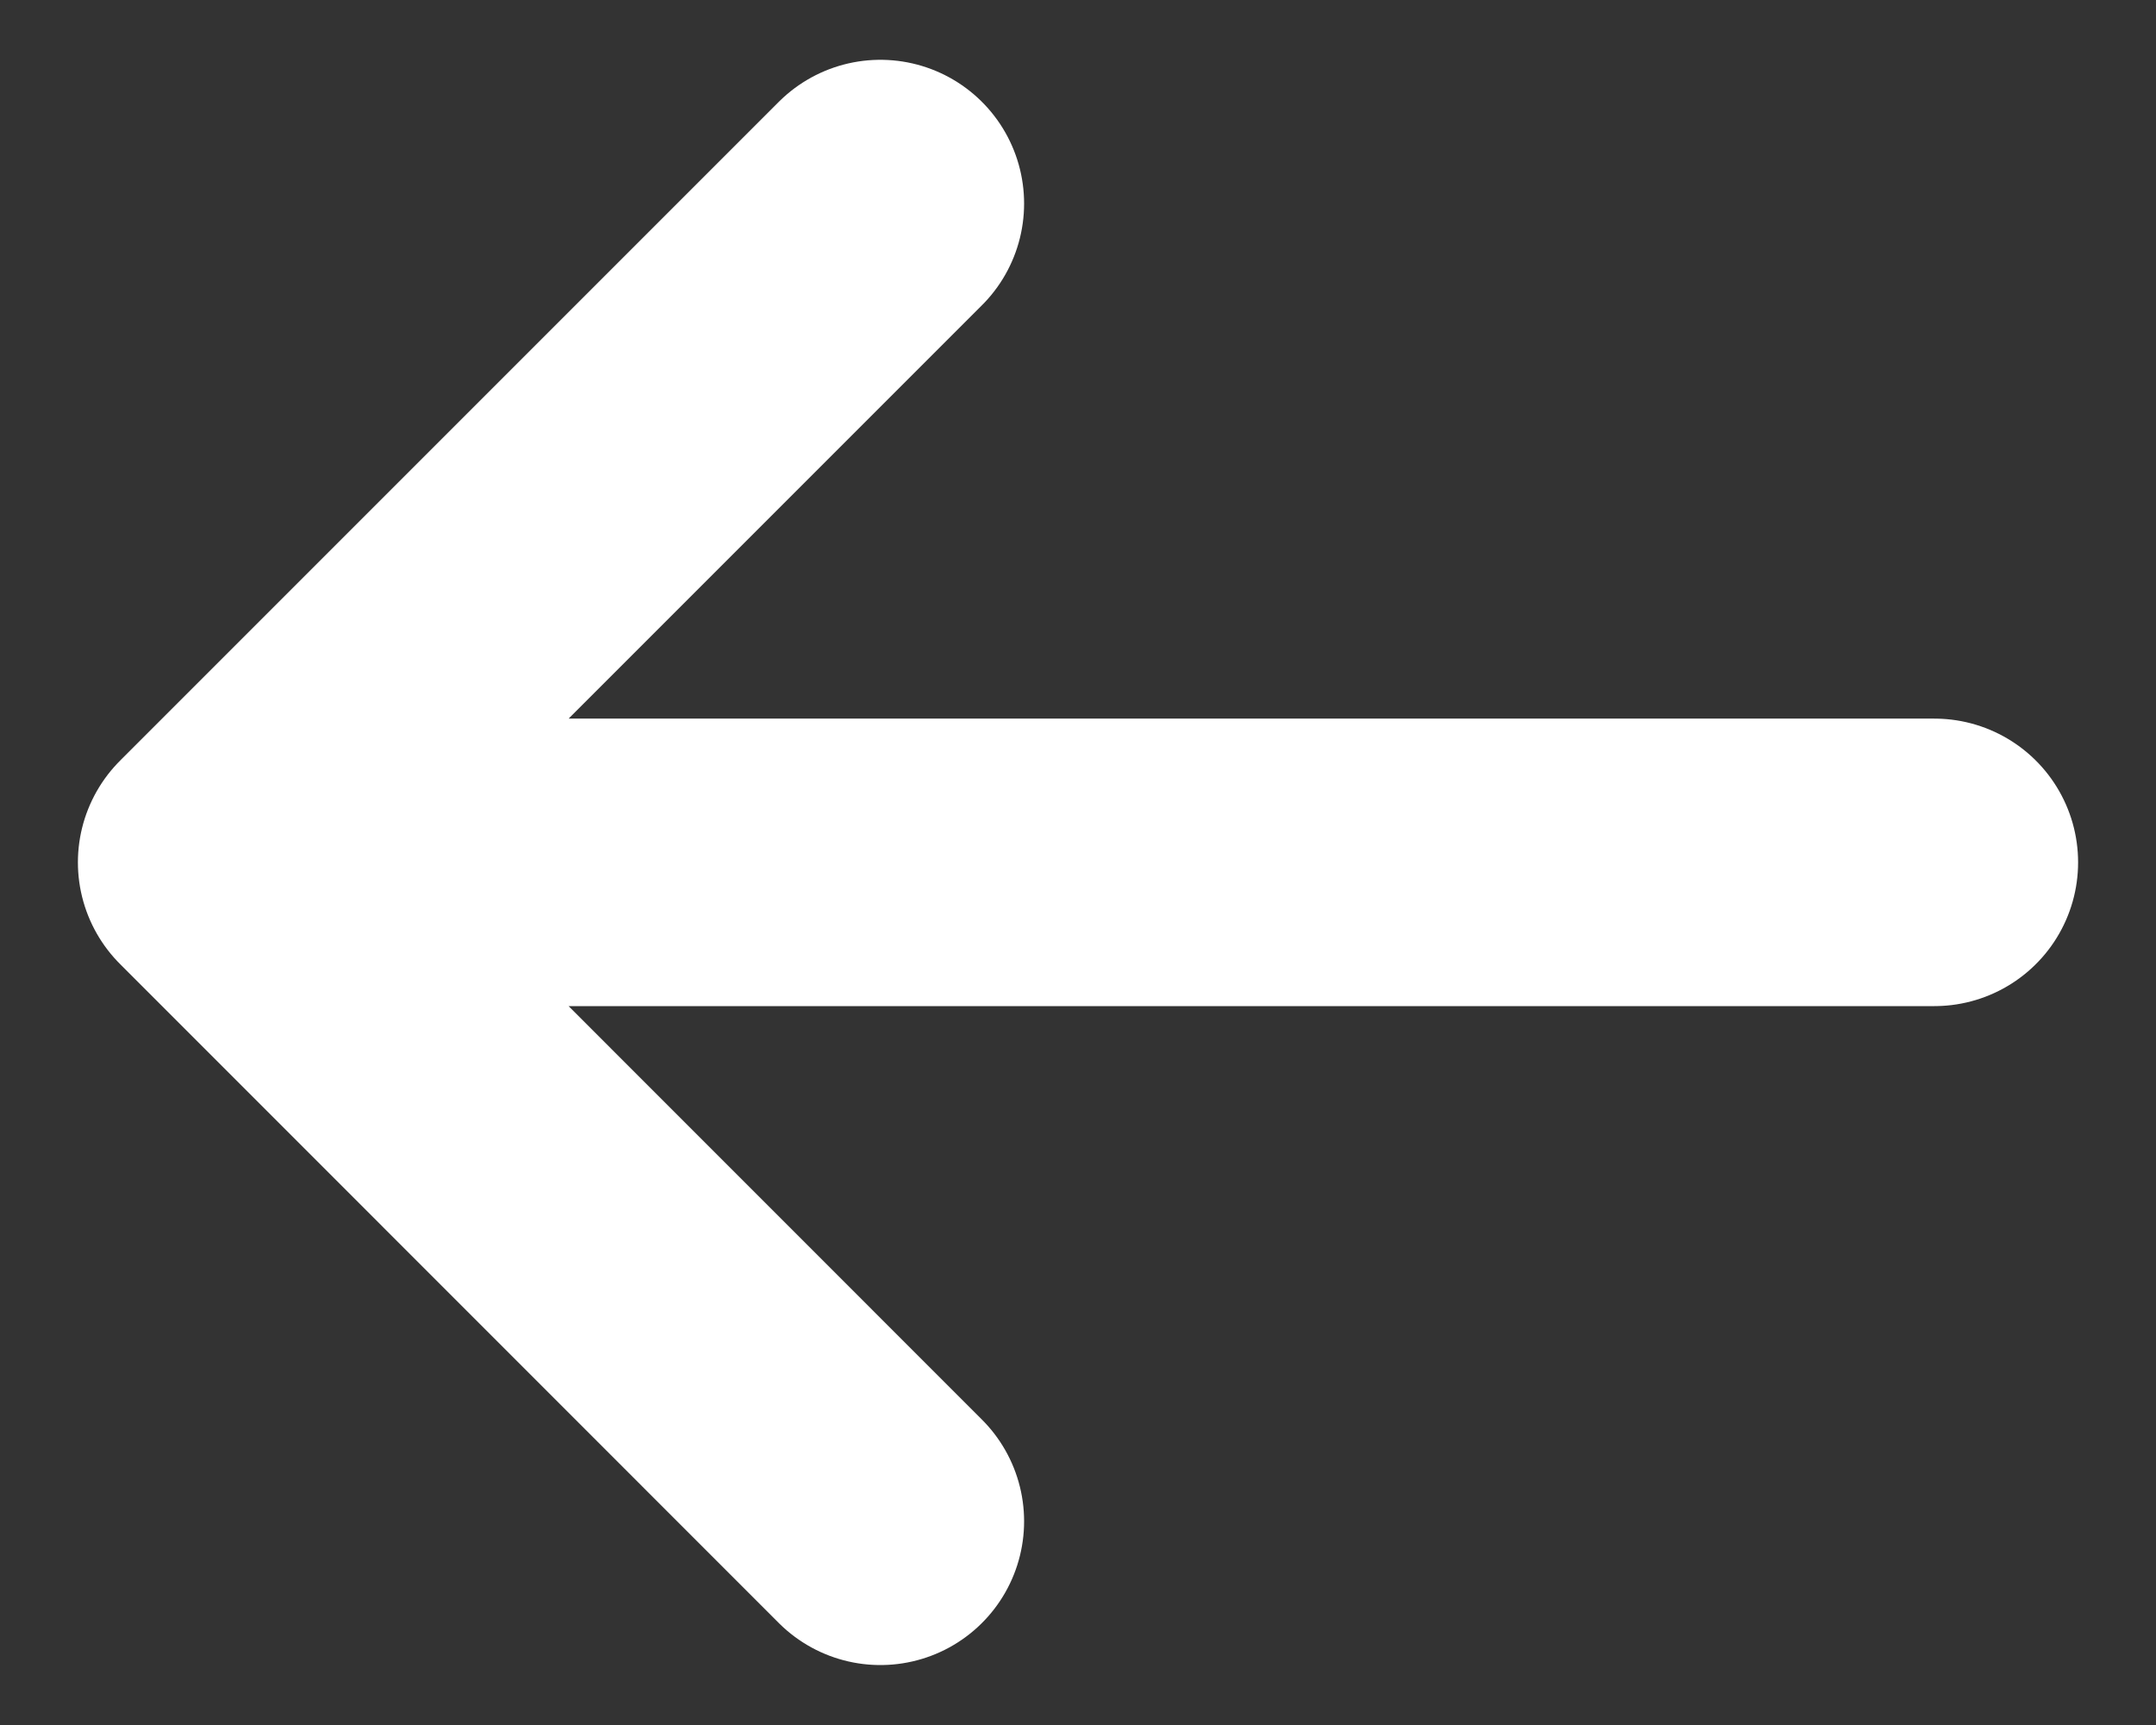 <svg width="15" height="12" viewBox="0 0 15 12" fill="none" xmlns="http://www.w3.org/2000/svg">
<rect x="0" y="0" width="15" height="12" fill="#333333" stroke="none"/>
<path d="M13.458 5.999H1.542M1.542 5.999L6.125 1.416M1.542 5.999L6.125 10.583" stroke="white" stroke-width="2" stroke-linecap="round" stroke-linejoin="round"/>
</svg>
